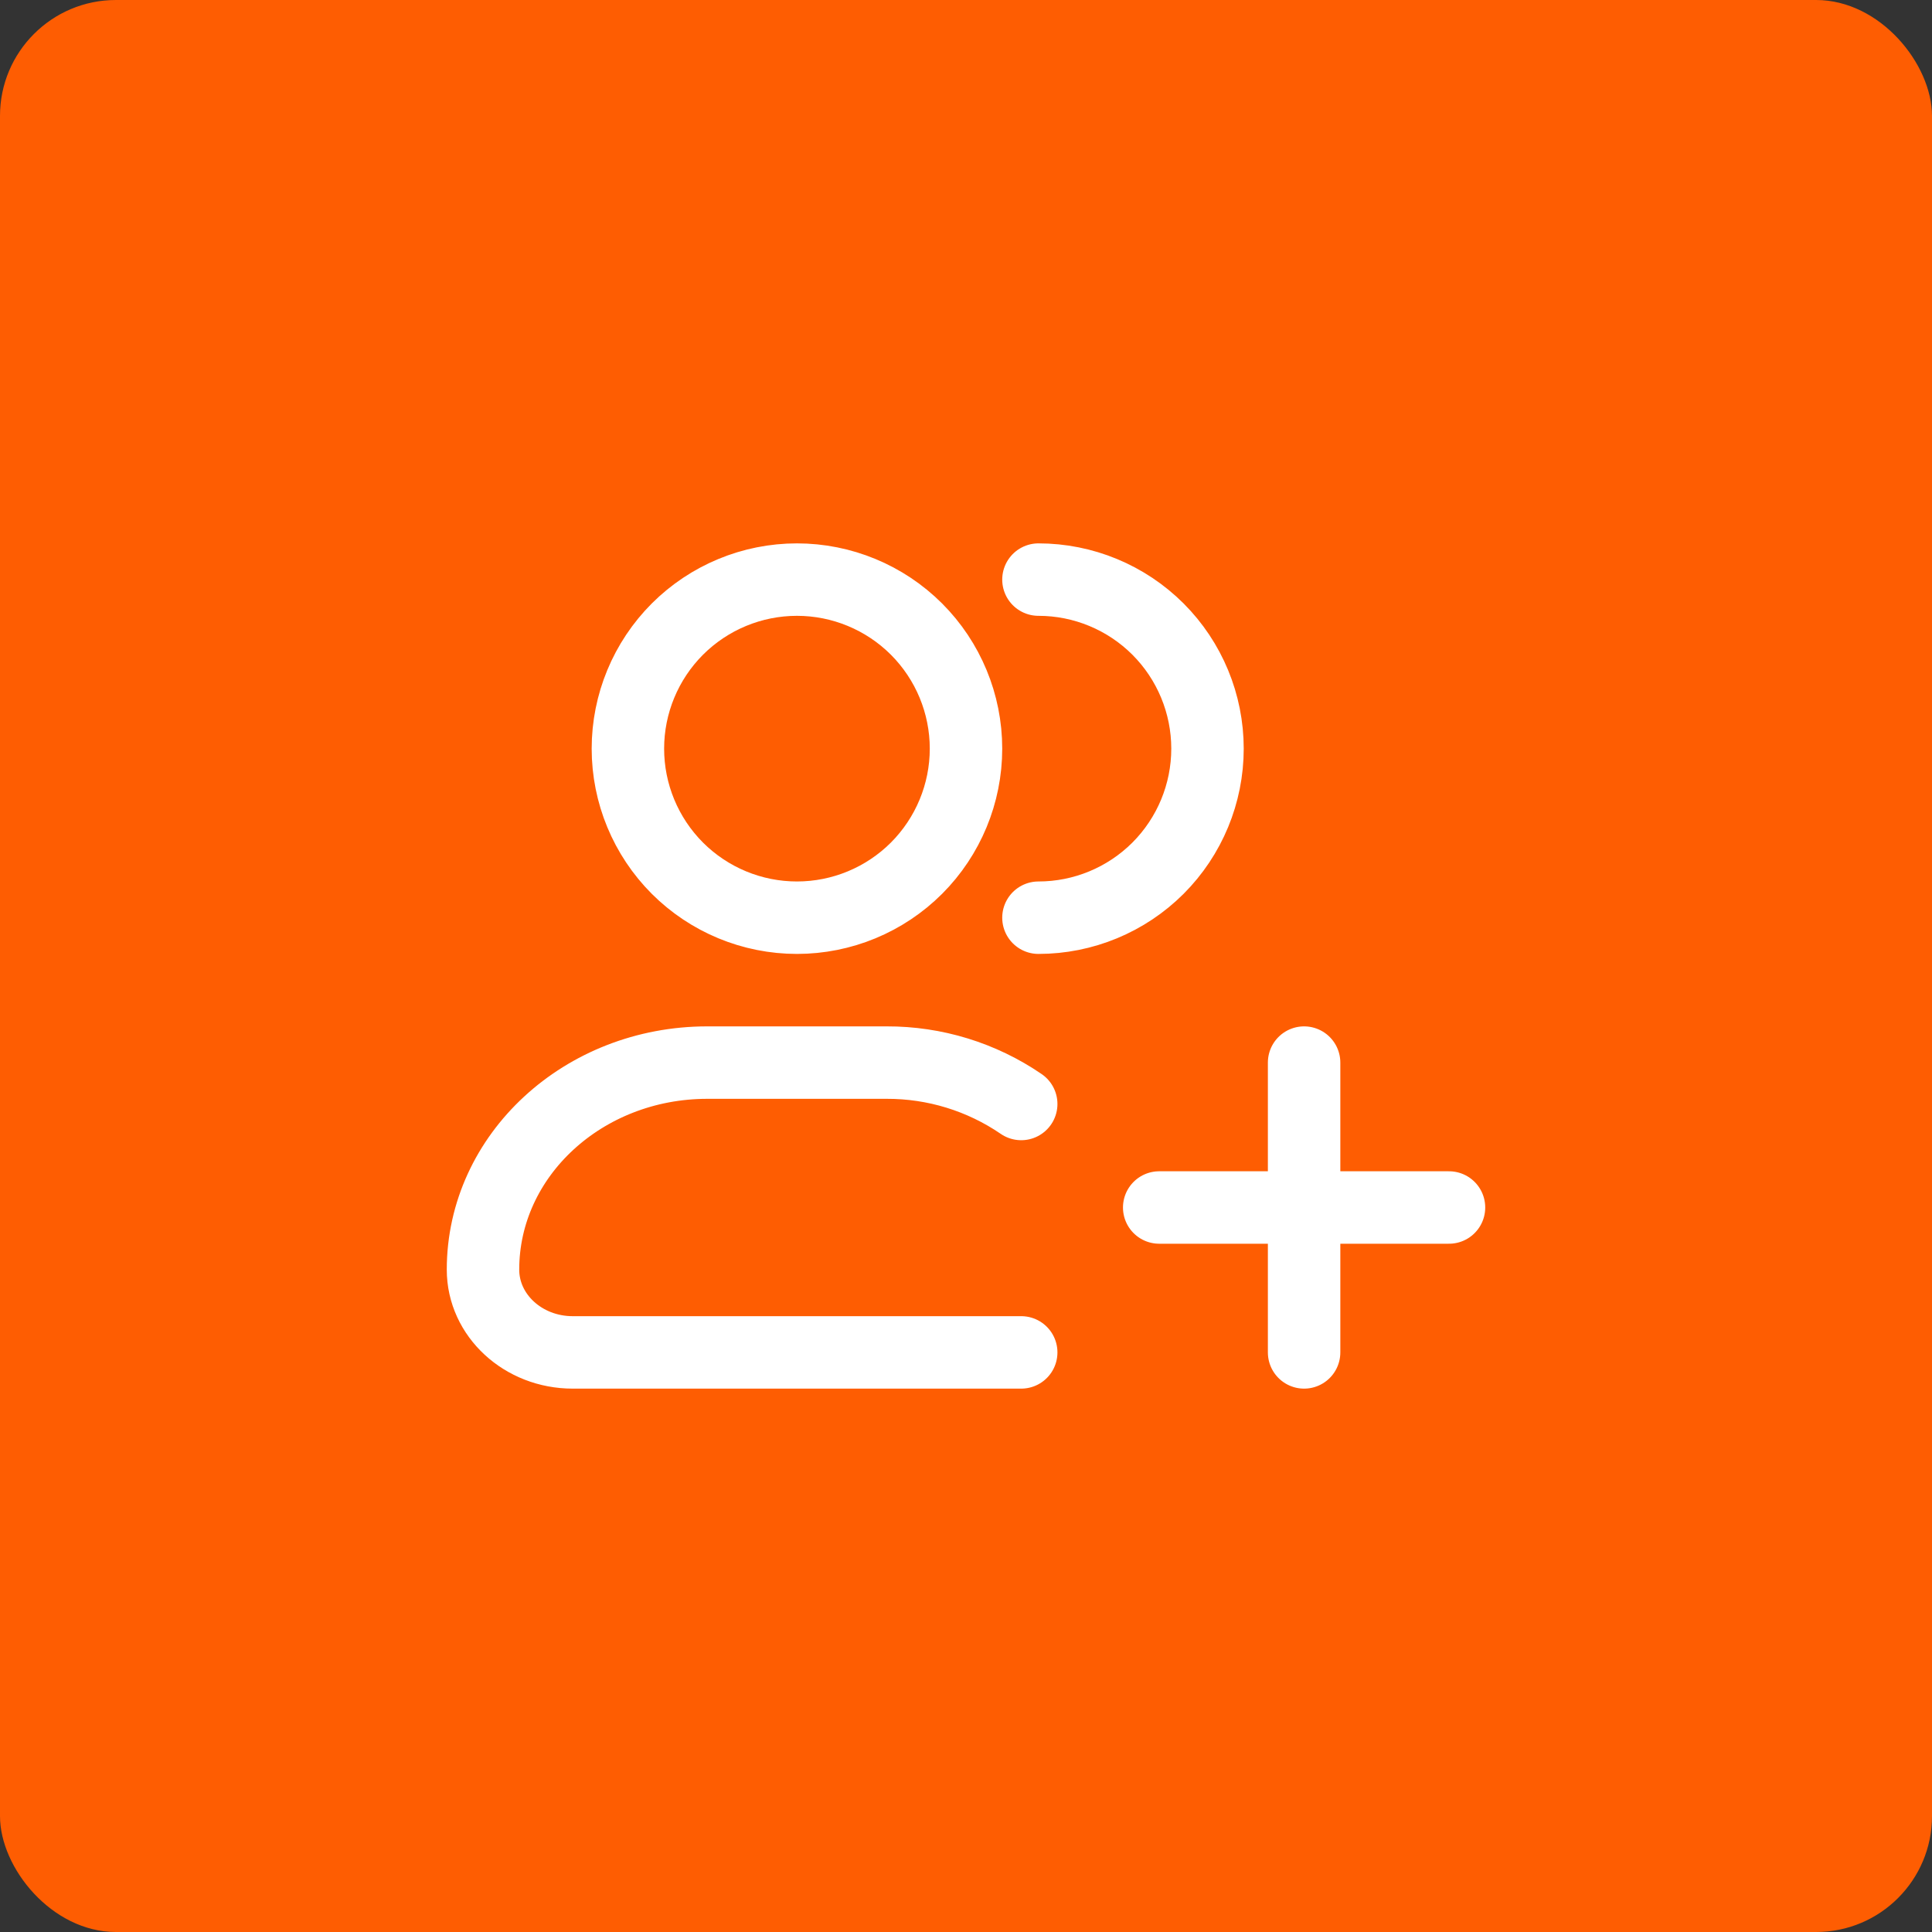 <svg width="50" height="50" viewBox="0 0 50 50" fill="none" xmlns="http://www.w3.org/2000/svg">
<rect x="0" y="0" width="50" height="50" fill="#333333" stroke="none"/>
<rect width="50" height="50" rx="3" fill="#FE5D02"/>
<path d="M26.875 23.75C28.035 23.75 29.148 23.289 29.969 22.469C30.789 21.648 31.25 20.535 31.25 19.375C31.25 18.215 30.789 17.102 29.969 16.281C29.148 15.461 28.035 15 26.875 15M26.429 35H14.821C13.539 35 12.5 34.041 12.5 32.858C12.5 29.899 15.099 27.5 18.304 27.5H22.946C24.189 27.496 25.404 27.869 26.429 28.571M33.75 27.5V35M37.5 31.25H30M25 19.375C25 20.535 24.539 21.648 23.719 22.469C22.898 23.289 21.785 23.75 20.625 23.75C19.465 23.75 18.352 23.289 17.531 22.469C16.711 21.648 16.25 20.535 16.25 19.375C16.25 18.215 16.711 17.102 17.531 16.281C18.352 15.461 19.465 15 20.625 15C21.785 15 22.898 15.461 23.719 16.281C24.539 17.102 25 18.215 25 19.375Z" stroke="white" stroke-width="1.875" stroke-linecap="round" stroke-linejoin="round"/>
</svg>
